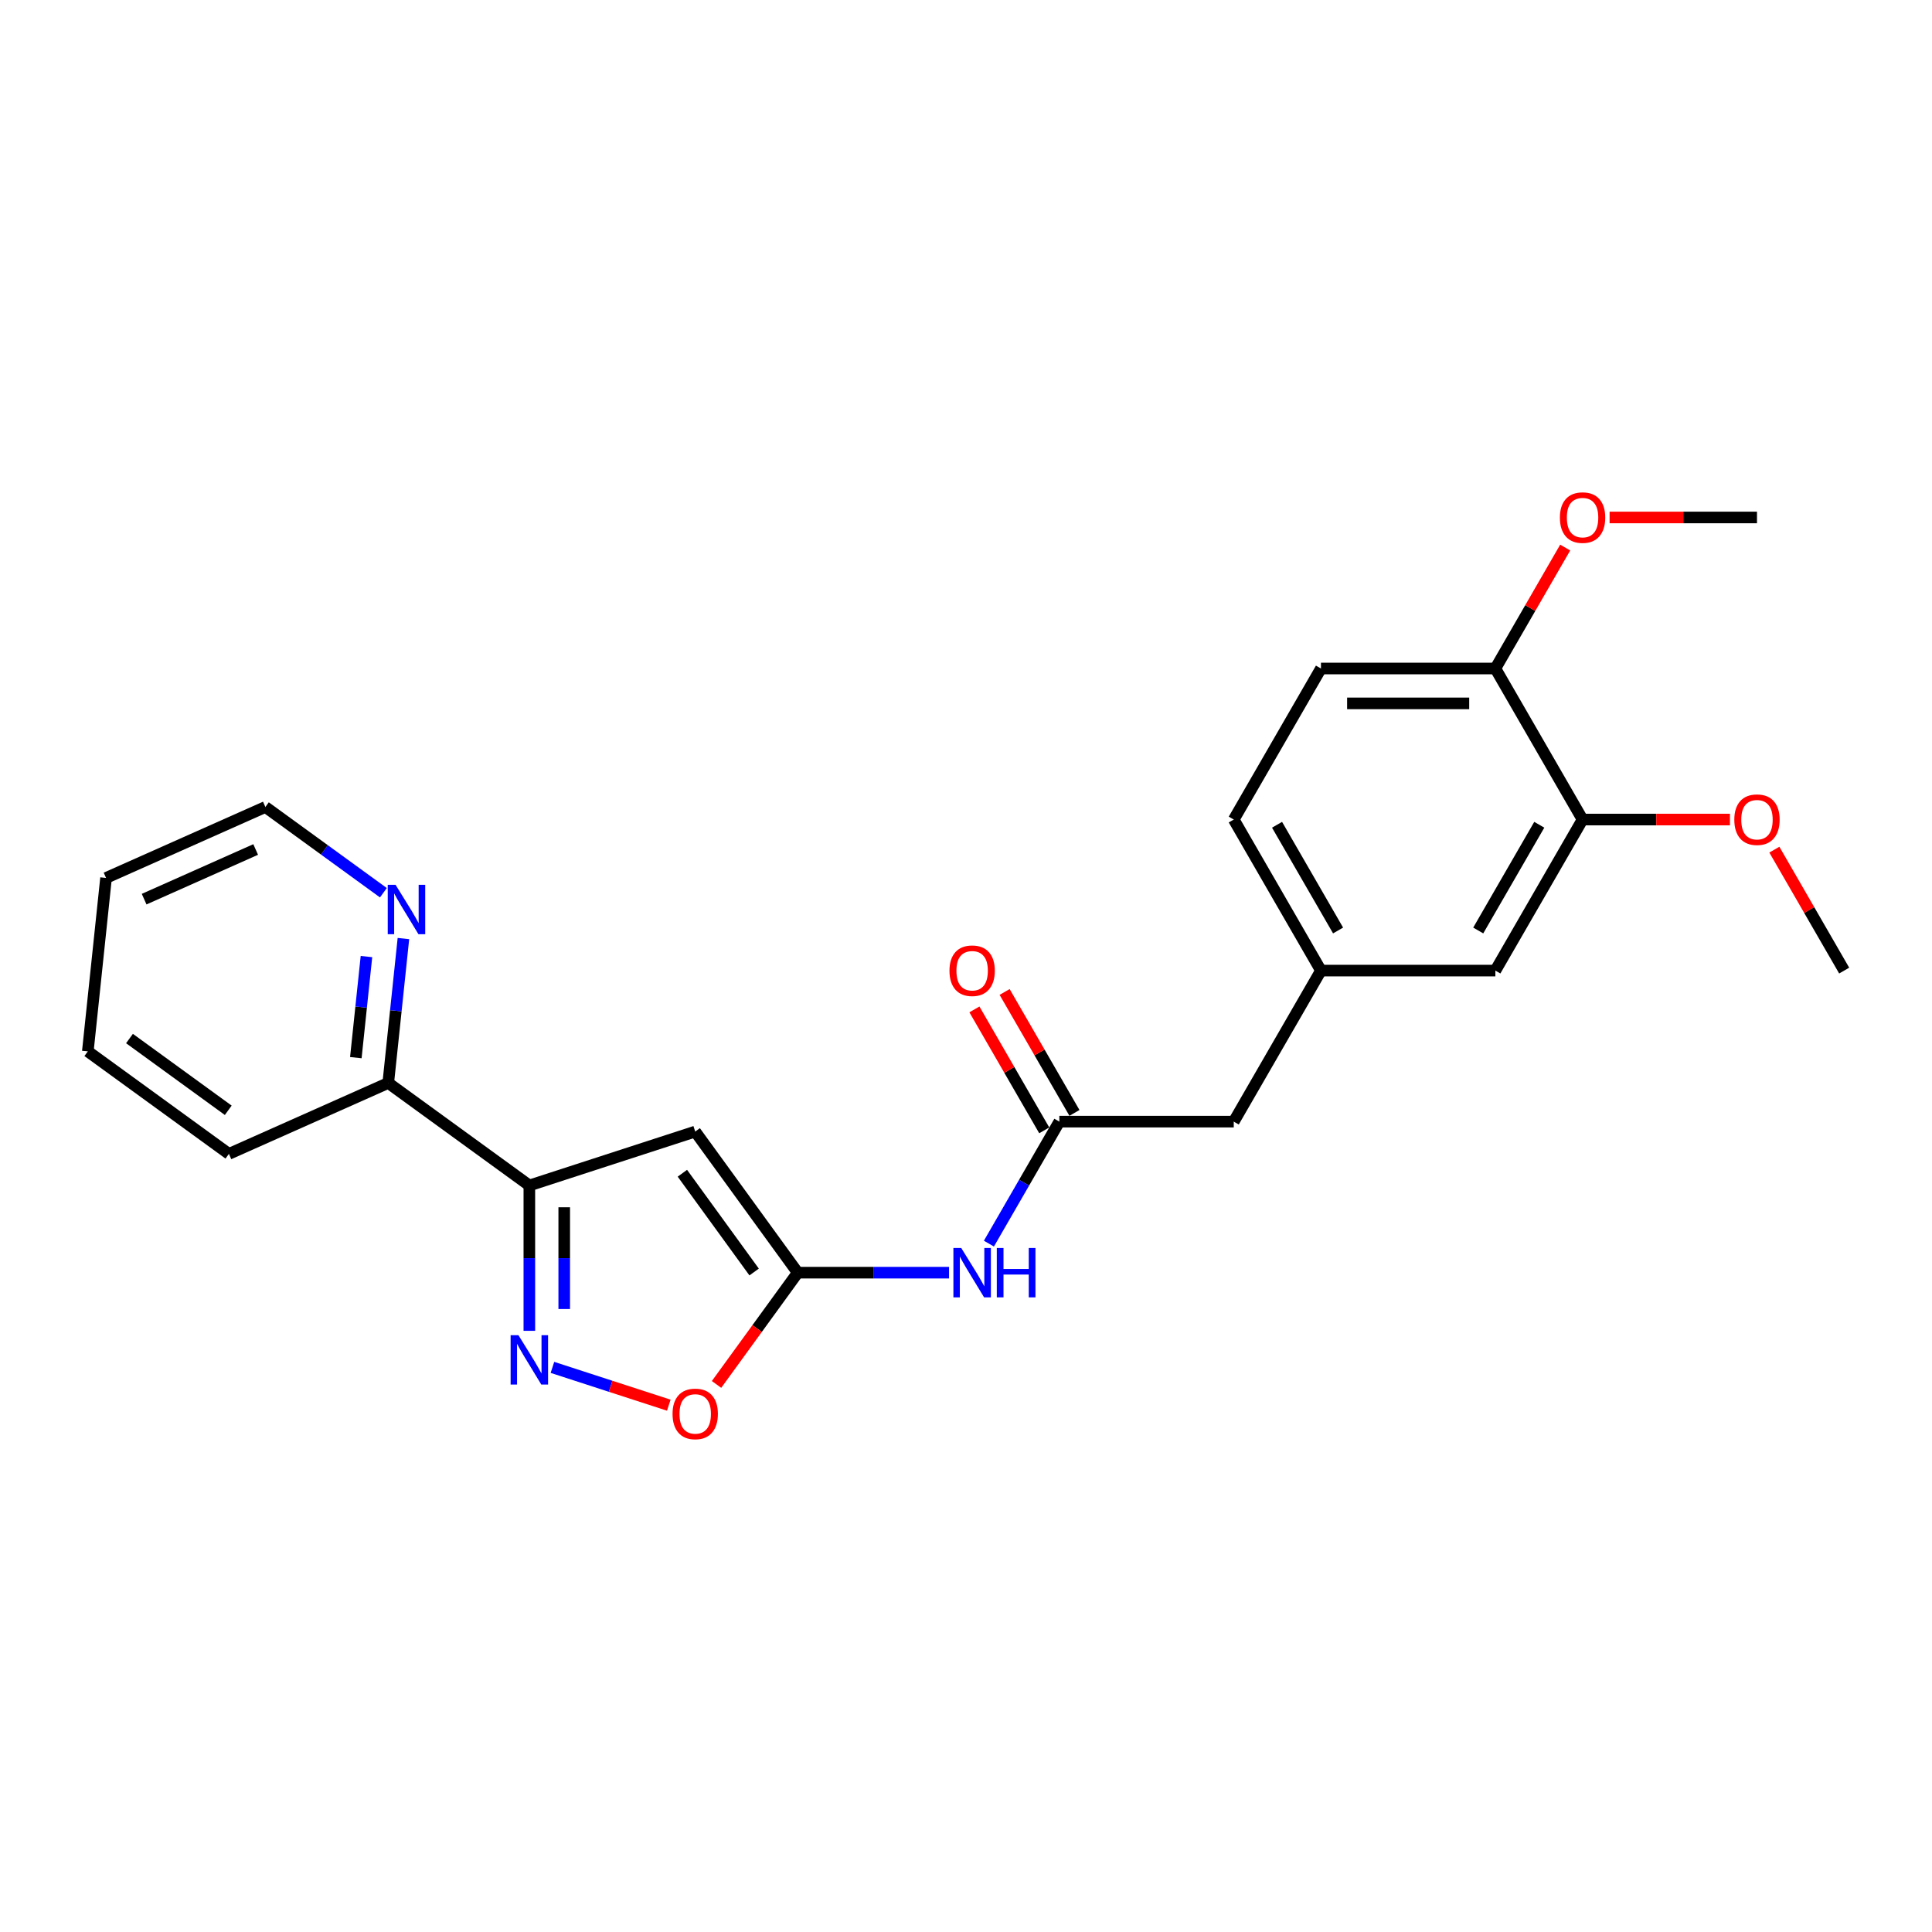 <?xml version='1.0' encoding='iso-8859-1'?>
<svg version='1.1' baseProfile='full'
              xmlns='http://www.w3.org/2000/svg'
                      xmlns:rdkit='http://www.rdkit.org/xml'
                      xmlns:xlink='http://www.w3.org/1999/xlink'
                  xml:space='preserve'
width='1000px' height='1000px' viewBox='0 0 1000 1000'>
<!-- END OF HEADER -->
<rect style='opacity:1.0;fill:#FFFFFF;stroke:none' width='1000' height='1000' x='0' y='0'> </rect>
<path class='bond-0' d='M 359.844,585.7 L 273.989,613.596' style='fill:none;fill-rule:evenodd;stroke:#000000;stroke-width:6px;stroke-linecap:butt;stroke-linejoin:miter;stroke-opacity:1' />
<path class='bond-2' d='M 359.844,585.7 L 412.905,658.733' style='fill:none;fill-rule:evenodd;stroke:#000000;stroke-width:6px;stroke-linecap:butt;stroke-linejoin:miter;stroke-opacity:1' />
<path class='bond-2' d='M 353.197,607.267 L 390.339,658.39' style='fill:none;fill-rule:evenodd;stroke:#000000;stroke-width:6px;stroke-linecap:butt;stroke-linejoin:miter;stroke-opacity:1' />
<path class='bond-1' d='M 273.989,613.596 L 273.989,651.213' style='fill:none;fill-rule:evenodd;stroke:#000000;stroke-width:6px;stroke-linecap:butt;stroke-linejoin:miter;stroke-opacity:1' />
<path class='bond-1' d='M 273.989,651.213 L 273.989,688.83' style='fill:none;fill-rule:evenodd;stroke:#0000FF;stroke-width:6px;stroke-linecap:butt;stroke-linejoin:miter;stroke-opacity:1' />
<path class='bond-1' d='M 292.043,624.881 L 292.043,651.213' style='fill:none;fill-rule:evenodd;stroke:#000000;stroke-width:6px;stroke-linecap:butt;stroke-linejoin:miter;stroke-opacity:1' />
<path class='bond-1' d='M 292.043,651.213 L 292.043,677.545' style='fill:none;fill-rule:evenodd;stroke:#0000FF;stroke-width:6px;stroke-linecap:butt;stroke-linejoin:miter;stroke-opacity:1' />
<path class='bond-7' d='M 273.989,613.596 L 200.956,560.535' style='fill:none;fill-rule:evenodd;stroke:#000000;stroke-width:6px;stroke-linecap:butt;stroke-linejoin:miter;stroke-opacity:1' />
<path class='bond-24' d='M 285.941,707.753 L 316.053,717.537' style='fill:none;fill-rule:evenodd;stroke:#0000FF;stroke-width:6px;stroke-linecap:butt;stroke-linejoin:miter;stroke-opacity:1' />
<path class='bond-24' d='M 316.053,717.537 L 346.166,727.321' style='fill:none;fill-rule:evenodd;stroke:#FF0000;stroke-width:6px;stroke-linecap:butt;stroke-linejoin:miter;stroke-opacity:1' />
<path class='bond-3' d='M 412.905,658.733 L 391.89,687.657' style='fill:none;fill-rule:evenodd;stroke:#000000;stroke-width:6px;stroke-linecap:butt;stroke-linejoin:miter;stroke-opacity:1' />
<path class='bond-3' d='M 391.89,687.657 L 370.876,716.581' style='fill:none;fill-rule:evenodd;stroke:#FF0000;stroke-width:6px;stroke-linecap:butt;stroke-linejoin:miter;stroke-opacity:1' />
<path class='bond-4' d='M 412.905,658.733 L 452.066,658.733' style='fill:none;fill-rule:evenodd;stroke:#000000;stroke-width:6px;stroke-linecap:butt;stroke-linejoin:miter;stroke-opacity:1' />
<path class='bond-4' d='M 452.066,658.733 L 491.226,658.733' style='fill:none;fill-rule:evenodd;stroke:#0000FF;stroke-width:6px;stroke-linecap:butt;stroke-linejoin:miter;stroke-opacity:1' />
<path class='bond-5' d='M 511.862,643.693 L 530.088,612.123' style='fill:none;fill-rule:evenodd;stroke:#0000FF;stroke-width:6px;stroke-linecap:butt;stroke-linejoin:miter;stroke-opacity:1' />
<path class='bond-5' d='M 530.088,612.123 L 548.315,580.554' style='fill:none;fill-rule:evenodd;stroke:#000000;stroke-width:6px;stroke-linecap:butt;stroke-linejoin:miter;stroke-opacity:1' />
<path class='bond-11' d='M 556.133,576.04 L 538.063,544.741' style='fill:none;fill-rule:evenodd;stroke:#000000;stroke-width:6px;stroke-linecap:butt;stroke-linejoin:miter;stroke-opacity:1' />
<path class='bond-11' d='M 538.063,544.741 L 519.992,513.442' style='fill:none;fill-rule:evenodd;stroke:#FF0000;stroke-width:6px;stroke-linecap:butt;stroke-linejoin:miter;stroke-opacity:1' />
<path class='bond-11' d='M 540.497,585.067 L 522.427,553.768' style='fill:none;fill-rule:evenodd;stroke:#000000;stroke-width:6px;stroke-linecap:butt;stroke-linejoin:miter;stroke-opacity:1' />
<path class='bond-11' d='M 522.427,553.768 L 504.356,522.469' style='fill:none;fill-rule:evenodd;stroke:#FF0000;stroke-width:6px;stroke-linecap:butt;stroke-linejoin:miter;stroke-opacity:1' />
<path class='bond-13' d='M 548.315,580.554 L 638.589,580.554' style='fill:none;fill-rule:evenodd;stroke:#000000;stroke-width:6px;stroke-linecap:butt;stroke-linejoin:miter;stroke-opacity:1' />
<path class='bond-6' d='M 819.135,424.196 L 773.999,502.375' style='fill:none;fill-rule:evenodd;stroke:#000000;stroke-width:6px;stroke-linecap:butt;stroke-linejoin:miter;stroke-opacity:1' />
<path class='bond-6' d='M 796.729,426.895 L 765.133,481.62' style='fill:none;fill-rule:evenodd;stroke:#000000;stroke-width:6px;stroke-linecap:butt;stroke-linejoin:miter;stroke-opacity:1' />
<path class='bond-16' d='M 819.135,424.196 L 857.276,424.196' style='fill:none;fill-rule:evenodd;stroke:#000000;stroke-width:6px;stroke-linecap:butt;stroke-linejoin:miter;stroke-opacity:1' />
<path class='bond-16' d='M 857.276,424.196 L 895.416,424.196' style='fill:none;fill-rule:evenodd;stroke:#FF0000;stroke-width:6px;stroke-linecap:butt;stroke-linejoin:miter;stroke-opacity:1' />
<path class='bond-26' d='M 819.135,424.196 L 773.999,346.016' style='fill:none;fill-rule:evenodd;stroke:#000000;stroke-width:6px;stroke-linecap:butt;stroke-linejoin:miter;stroke-opacity:1' />
<path class='bond-8' d='M 200.956,560.535 L 204.884,523.165' style='fill:none;fill-rule:evenodd;stroke:#000000;stroke-width:6px;stroke-linecap:butt;stroke-linejoin:miter;stroke-opacity:1' />
<path class='bond-8' d='M 204.884,523.165 L 208.811,485.795' style='fill:none;fill-rule:evenodd;stroke:#0000FF;stroke-width:6px;stroke-linecap:butt;stroke-linejoin:miter;stroke-opacity:1' />
<path class='bond-8' d='M 184.179,547.436 L 186.928,521.278' style='fill:none;fill-rule:evenodd;stroke:#000000;stroke-width:6px;stroke-linecap:butt;stroke-linejoin:miter;stroke-opacity:1' />
<path class='bond-8' d='M 186.928,521.278 L 189.677,495.119' style='fill:none;fill-rule:evenodd;stroke:#0000FF;stroke-width:6px;stroke-linecap:butt;stroke-linejoin:miter;stroke-opacity:1' />
<path class='bond-19' d='M 200.956,560.535 L 118.487,597.252' style='fill:none;fill-rule:evenodd;stroke:#000000;stroke-width:6px;stroke-linecap:butt;stroke-linejoin:miter;stroke-opacity:1' />
<path class='bond-18' d='M 198.44,462.072 L 167.9,439.883' style='fill:none;fill-rule:evenodd;stroke:#0000FF;stroke-width:6px;stroke-linecap:butt;stroke-linejoin:miter;stroke-opacity:1' />
<path class='bond-18' d='M 167.9,439.883 L 137.36,417.694' style='fill:none;fill-rule:evenodd;stroke:#000000;stroke-width:6px;stroke-linecap:butt;stroke-linejoin:miter;stroke-opacity:1' />
<path class='bond-9' d='M 773.999,346.016 L 683.725,346.016' style='fill:none;fill-rule:evenodd;stroke:#000000;stroke-width:6px;stroke-linecap:butt;stroke-linejoin:miter;stroke-opacity:1' />
<path class='bond-9' d='M 760.458,364.071 L 697.266,364.071' style='fill:none;fill-rule:evenodd;stroke:#000000;stroke-width:6px;stroke-linecap:butt;stroke-linejoin:miter;stroke-opacity:1' />
<path class='bond-17' d='M 773.999,346.016 L 792.069,314.718' style='fill:none;fill-rule:evenodd;stroke:#000000;stroke-width:6px;stroke-linecap:butt;stroke-linejoin:miter;stroke-opacity:1' />
<path class='bond-17' d='M 792.069,314.718 L 810.14,283.419' style='fill:none;fill-rule:evenodd;stroke:#FF0000;stroke-width:6px;stroke-linecap:butt;stroke-linejoin:miter;stroke-opacity:1' />
<path class='bond-10' d='M 773.999,502.375 L 683.725,502.375' style='fill:none;fill-rule:evenodd;stroke:#000000;stroke-width:6px;stroke-linecap:butt;stroke-linejoin:miter;stroke-opacity:1' />
<path class='bond-12' d='M 683.725,502.375 L 638.589,580.554' style='fill:none;fill-rule:evenodd;stroke:#000000;stroke-width:6px;stroke-linecap:butt;stroke-linejoin:miter;stroke-opacity:1' />
<path class='bond-15' d='M 683.725,502.375 L 638.589,424.196' style='fill:none;fill-rule:evenodd;stroke:#000000;stroke-width:6px;stroke-linecap:butt;stroke-linejoin:miter;stroke-opacity:1' />
<path class='bond-15' d='M 692.591,481.62 L 660.995,426.895' style='fill:none;fill-rule:evenodd;stroke:#000000;stroke-width:6px;stroke-linecap:butt;stroke-linejoin:miter;stroke-opacity:1' />
<path class='bond-14' d='M 683.725,346.016 L 638.589,424.196' style='fill:none;fill-rule:evenodd;stroke:#000000;stroke-width:6px;stroke-linecap:butt;stroke-linejoin:miter;stroke-opacity:1' />
<path class='bond-20' d='M 918.405,439.777 L 936.475,471.076' style='fill:none;fill-rule:evenodd;stroke:#FF0000;stroke-width:6px;stroke-linecap:butt;stroke-linejoin:miter;stroke-opacity:1' />
<path class='bond-20' d='M 936.475,471.076 L 954.545,502.375' style='fill:none;fill-rule:evenodd;stroke:#000000;stroke-width:6px;stroke-linecap:butt;stroke-linejoin:miter;stroke-opacity:1' />
<path class='bond-21' d='M 833.128,267.837 L 871.268,267.837' style='fill:none;fill-rule:evenodd;stroke:#FF0000;stroke-width:6px;stroke-linecap:butt;stroke-linejoin:miter;stroke-opacity:1' />
<path class='bond-21' d='M 871.268,267.837 L 909.409,267.837' style='fill:none;fill-rule:evenodd;stroke:#000000;stroke-width:6px;stroke-linecap:butt;stroke-linejoin:miter;stroke-opacity:1' />
<path class='bond-25' d='M 137.36,417.694 L 54.891,454.412' style='fill:none;fill-rule:evenodd;stroke:#000000;stroke-width:6px;stroke-linecap:butt;stroke-linejoin:miter;stroke-opacity:1' />
<path class='bond-25' d='M 132.333,439.696 L 74.605,465.398' style='fill:none;fill-rule:evenodd;stroke:#000000;stroke-width:6px;stroke-linecap:butt;stroke-linejoin:miter;stroke-opacity:1' />
<path class='bond-23' d='M 118.487,597.252 L 45.455,544.191' style='fill:none;fill-rule:evenodd;stroke:#000000;stroke-width:6px;stroke-linecap:butt;stroke-linejoin:miter;stroke-opacity:1' />
<path class='bond-23' d='M 118.145,574.686 L 67.022,537.543' style='fill:none;fill-rule:evenodd;stroke:#000000;stroke-width:6px;stroke-linecap:butt;stroke-linejoin:miter;stroke-opacity:1' />
<path class='bond-22' d='M 54.891,454.412 L 45.455,544.191' style='fill:none;fill-rule:evenodd;stroke:#000000;stroke-width:6px;stroke-linecap:butt;stroke-linejoin:miter;stroke-opacity:1' />
<path  class='atom-2' d='M 268.338 691.087
L 276.715 704.628
Q 277.546 705.964, 278.882 708.383
Q 280.218 710.802, 280.29 710.947
L 280.29 691.087
L 283.684 691.087
L 283.684 716.652
L 280.182 716.652
L 271.19 701.847
Q 270.143 700.114, 269.024 698.128
Q 267.94 696.142, 267.615 695.528
L 267.615 716.652
L 264.293 716.652
L 264.293 691.087
L 268.338 691.087
' fill='#0000FF'/>
<path  class='atom-4' d='M 348.108 731.838
Q 348.108 725.699, 351.141 722.269
Q 354.175 718.838, 359.844 718.838
Q 365.513 718.838, 368.546 722.269
Q 371.579 725.699, 371.579 731.838
Q 371.579 738.048, 368.51 741.587
Q 365.441 745.09, 359.844 745.09
Q 354.211 745.09, 351.141 741.587
Q 348.108 738.084, 348.108 731.838
M 359.844 742.201
Q 363.744 742.201, 365.838 739.601
Q 367.968 736.965, 367.968 731.838
Q 367.968 726.818, 365.838 724.291
Q 363.744 721.727, 359.844 721.727
Q 355.944 721.727, 353.814 724.255
Q 351.719 726.782, 351.719 731.838
Q 351.719 737.001, 353.814 739.601
Q 355.944 742.201, 359.844 742.201
' fill='#FF0000'/>
<path  class='atom-5' d='M 497.527 645.95
L 505.905 659.491
Q 506.735 660.827, 508.071 663.246
Q 509.407 665.666, 509.48 665.81
L 509.48 645.95
L 512.874 645.95
L 512.874 671.515
L 509.371 671.515
L 500.38 656.711
Q 499.333 654.977, 498.214 652.991
Q 497.13 651.005, 496.805 650.391
L 496.805 671.515
L 493.483 671.515
L 493.483 645.95
L 497.527 645.95
' fill='#0000FF'/>
<path  class='atom-5' d='M 515.943 645.95
L 519.41 645.95
L 519.41 656.819
L 532.481 656.819
L 532.481 645.95
L 535.948 645.95
L 535.948 671.515
L 532.481 671.515
L 532.481 659.708
L 519.41 659.708
L 519.41 671.515
L 515.943 671.515
L 515.943 645.95
' fill='#0000FF'/>
<path  class='atom-9' d='M 204.741 457.973
L 213.118 471.514
Q 213.949 472.85, 215.285 475.269
Q 216.621 477.689, 216.693 477.833
L 216.693 457.973
L 220.088 457.973
L 220.088 483.538
L 216.585 483.538
L 207.594 468.734
Q 206.547 467, 205.427 465.014
Q 204.344 463.028, 204.019 462.414
L 204.019 483.538
L 200.697 483.538
L 200.697 457.973
L 204.741 457.973
' fill='#0000FF'/>
<path  class='atom-12' d='M 491.443 502.447
Q 491.443 496.308, 494.476 492.878
Q 497.509 489.447, 503.179 489.447
Q 508.848 489.447, 511.881 492.878
Q 514.914 496.308, 514.914 502.447
Q 514.914 508.658, 511.845 512.196
Q 508.776 515.699, 503.179 515.699
Q 497.546 515.699, 494.476 512.196
Q 491.443 508.694, 491.443 502.447
M 503.179 512.81
Q 507.078 512.81, 509.173 510.21
Q 511.303 507.574, 511.303 502.447
Q 511.303 497.428, 509.173 494.9
Q 507.078 492.336, 503.179 492.336
Q 499.279 492.336, 497.148 494.864
Q 495.054 497.391, 495.054 502.447
Q 495.054 507.61, 497.148 510.21
Q 499.279 512.81, 503.179 512.81
' fill='#FF0000'/>
<path  class='atom-17' d='M 897.673 424.268
Q 897.673 418.129, 900.706 414.699
Q 903.74 411.268, 909.409 411.268
Q 915.078 411.268, 918.111 414.699
Q 921.144 418.129, 921.144 424.268
Q 921.144 430.479, 918.075 434.017
Q 915.006 437.52, 909.409 437.52
Q 903.776 437.52, 900.706 434.017
Q 897.673 430.515, 897.673 424.268
M 909.409 434.631
Q 913.309 434.631, 915.403 432.031
Q 917.533 429.395, 917.533 424.268
Q 917.533 419.249, 915.403 416.721
Q 913.309 414.157, 909.409 414.157
Q 905.509 414.157, 903.379 416.685
Q 901.284 419.212, 901.284 424.268
Q 901.284 429.431, 903.379 432.031
Q 905.509 434.631, 909.409 434.631
' fill='#FF0000'/>
<path  class='atom-18' d='M 807.4 267.91
Q 807.4 261.771, 810.433 258.341
Q 813.466 254.91, 819.135 254.91
Q 824.805 254.91, 827.838 258.341
Q 830.871 261.771, 830.871 267.91
Q 830.871 274.12, 827.802 277.659
Q 824.732 281.162, 819.135 281.162
Q 813.502 281.162, 810.433 277.659
Q 807.4 274.157, 807.4 267.91
M 819.135 278.273
Q 823.035 278.273, 825.13 275.673
Q 827.26 273.037, 827.26 267.91
Q 827.26 262.89, 825.13 260.363
Q 823.035 257.799, 819.135 257.799
Q 815.236 257.799, 813.105 260.327
Q 811.011 262.854, 811.011 267.91
Q 811.011 273.073, 813.105 275.673
Q 815.236 278.273, 819.135 278.273
' fill='#FF0000'/>
</svg>
